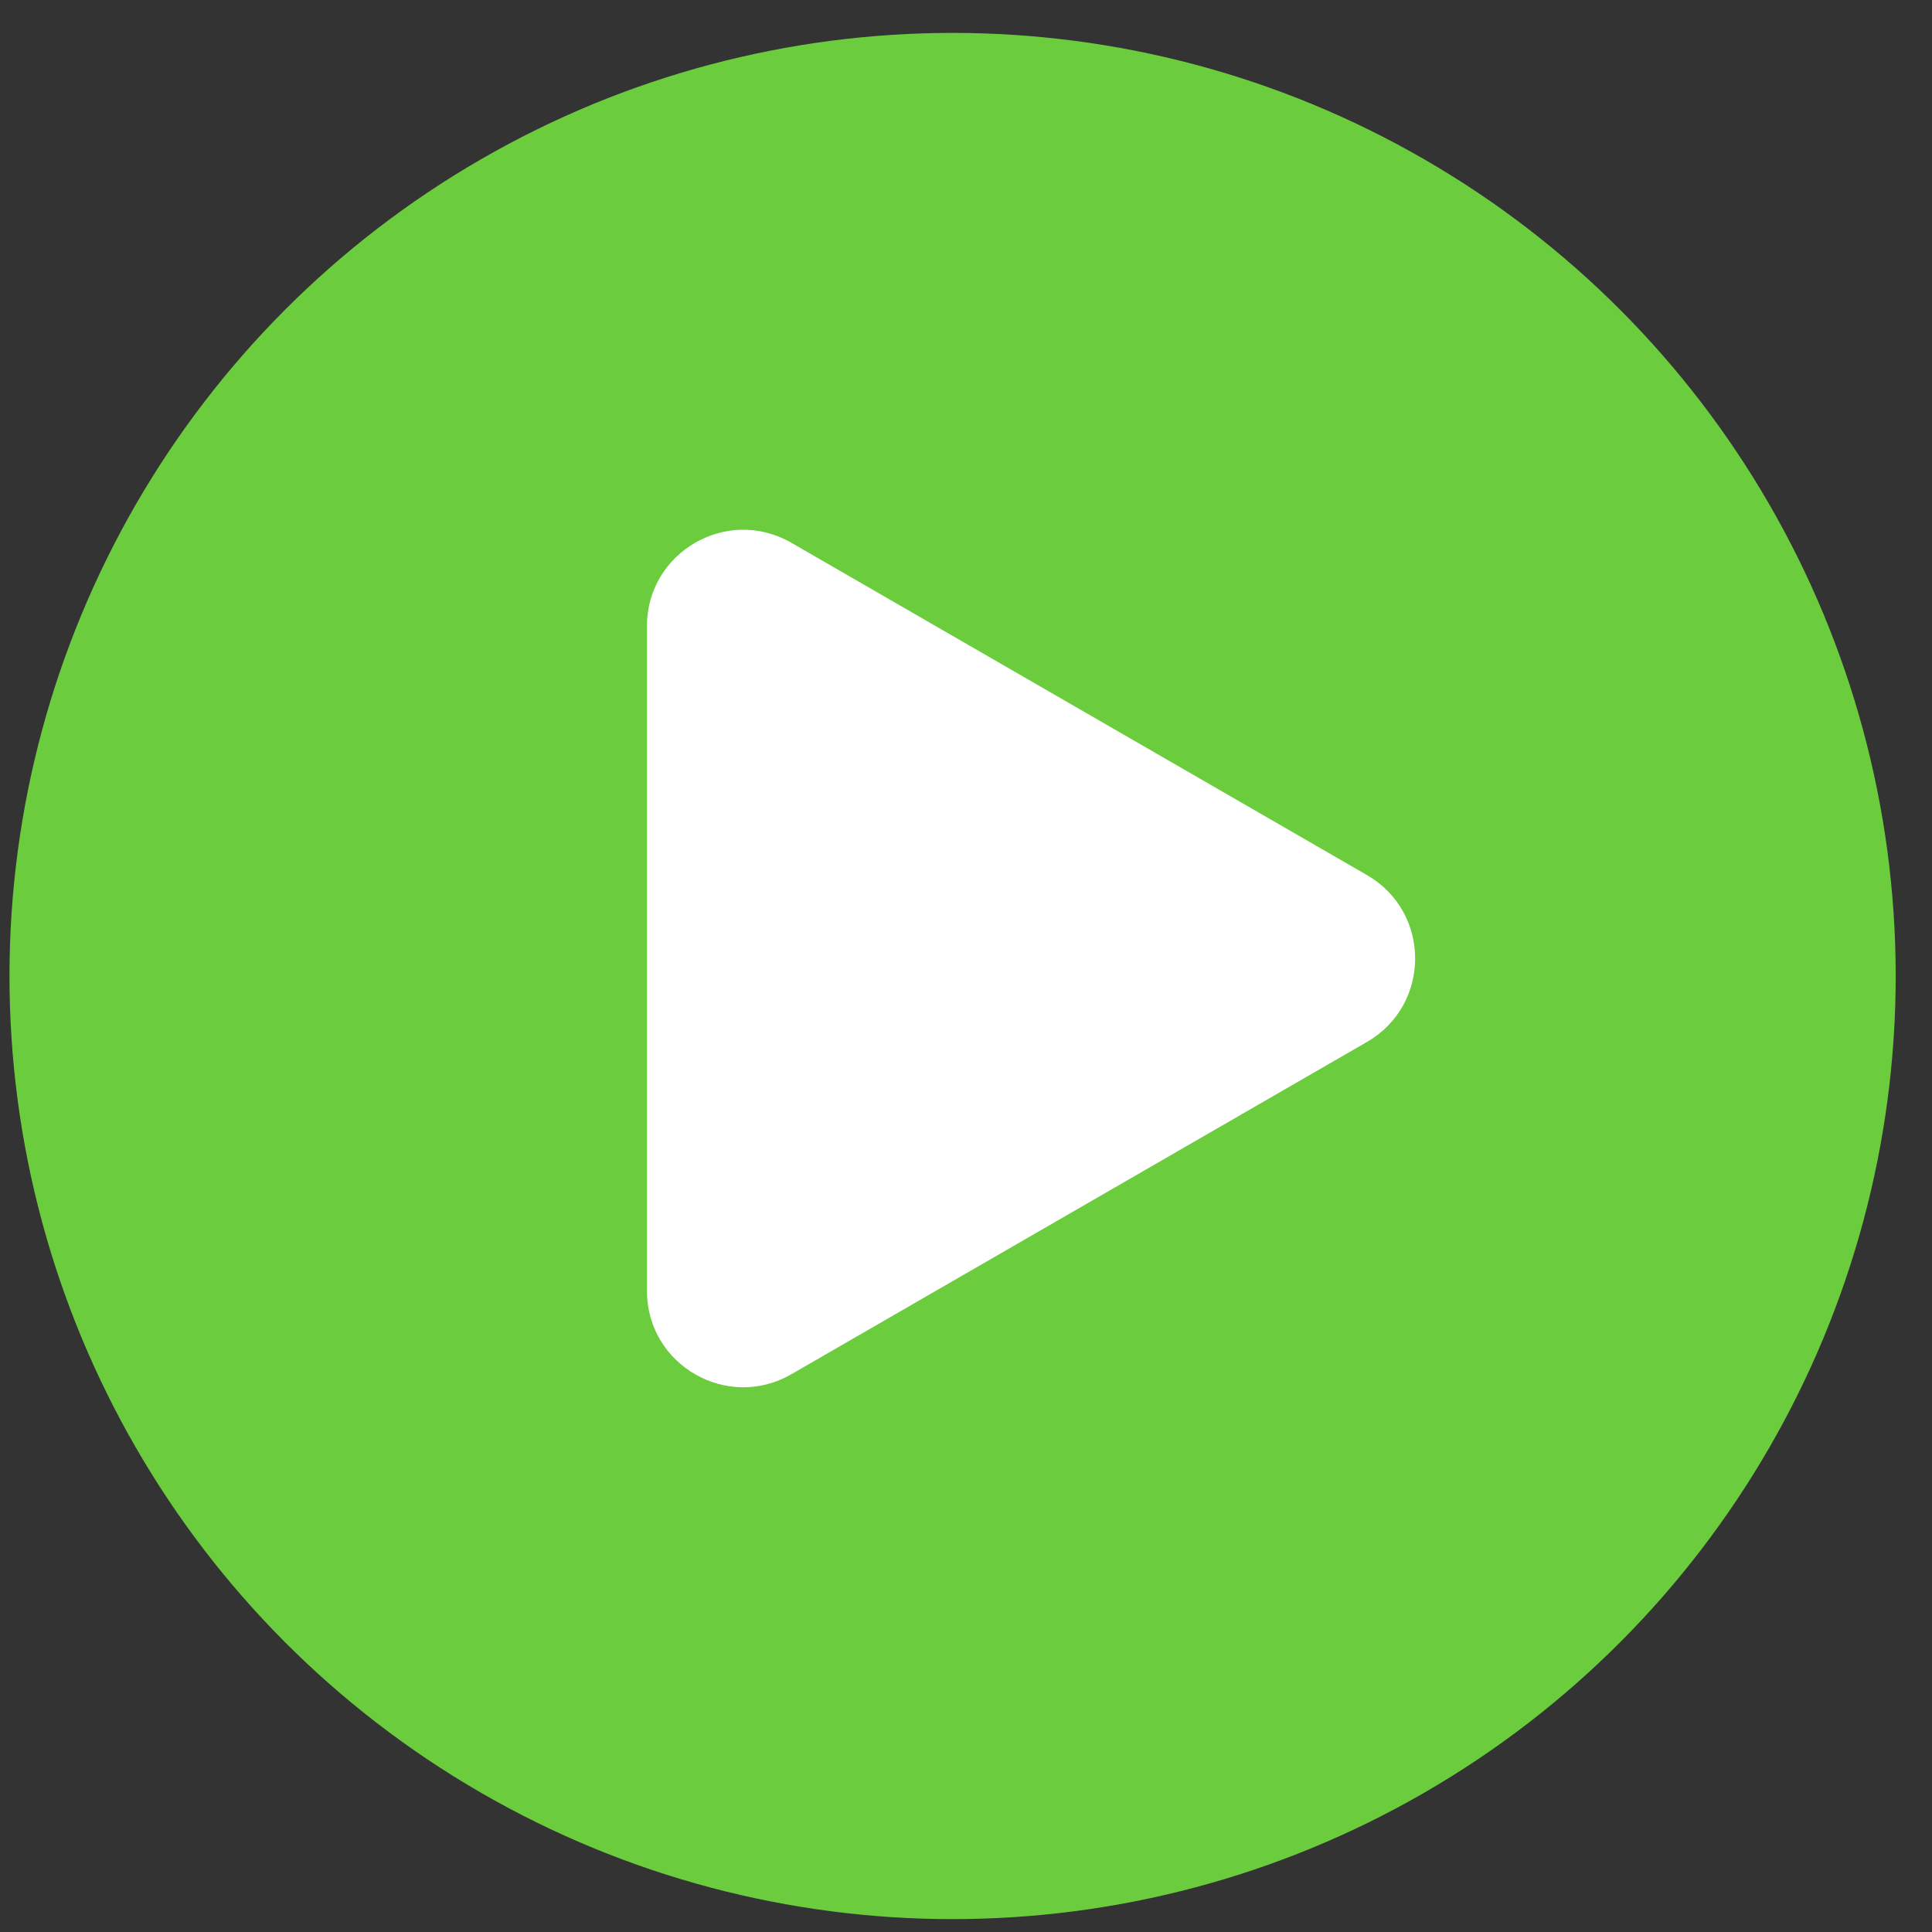 <svg width="33" height="33" viewBox="0 0 33 33" fill="none" xmlns="http://www.w3.org/2000/svg">
<rect x="0" y="0" width="33" height="33" fill="#333333" stroke="none"/>
<ellipse cx="16.271" cy="16.671" rx="16.109" ry="16.109" fill="#6BCD3E"/>
<path d="M23.349 14.947C24.446 15.581 24.446 17.163 23.349 17.797L13.517 23.473C12.421 24.106 11.05 23.315 11.05 22.048L11.05 10.696C11.05 9.43 12.421 8.638 13.517 9.271L23.349 14.947Z" fill="white"/>
</svg>
